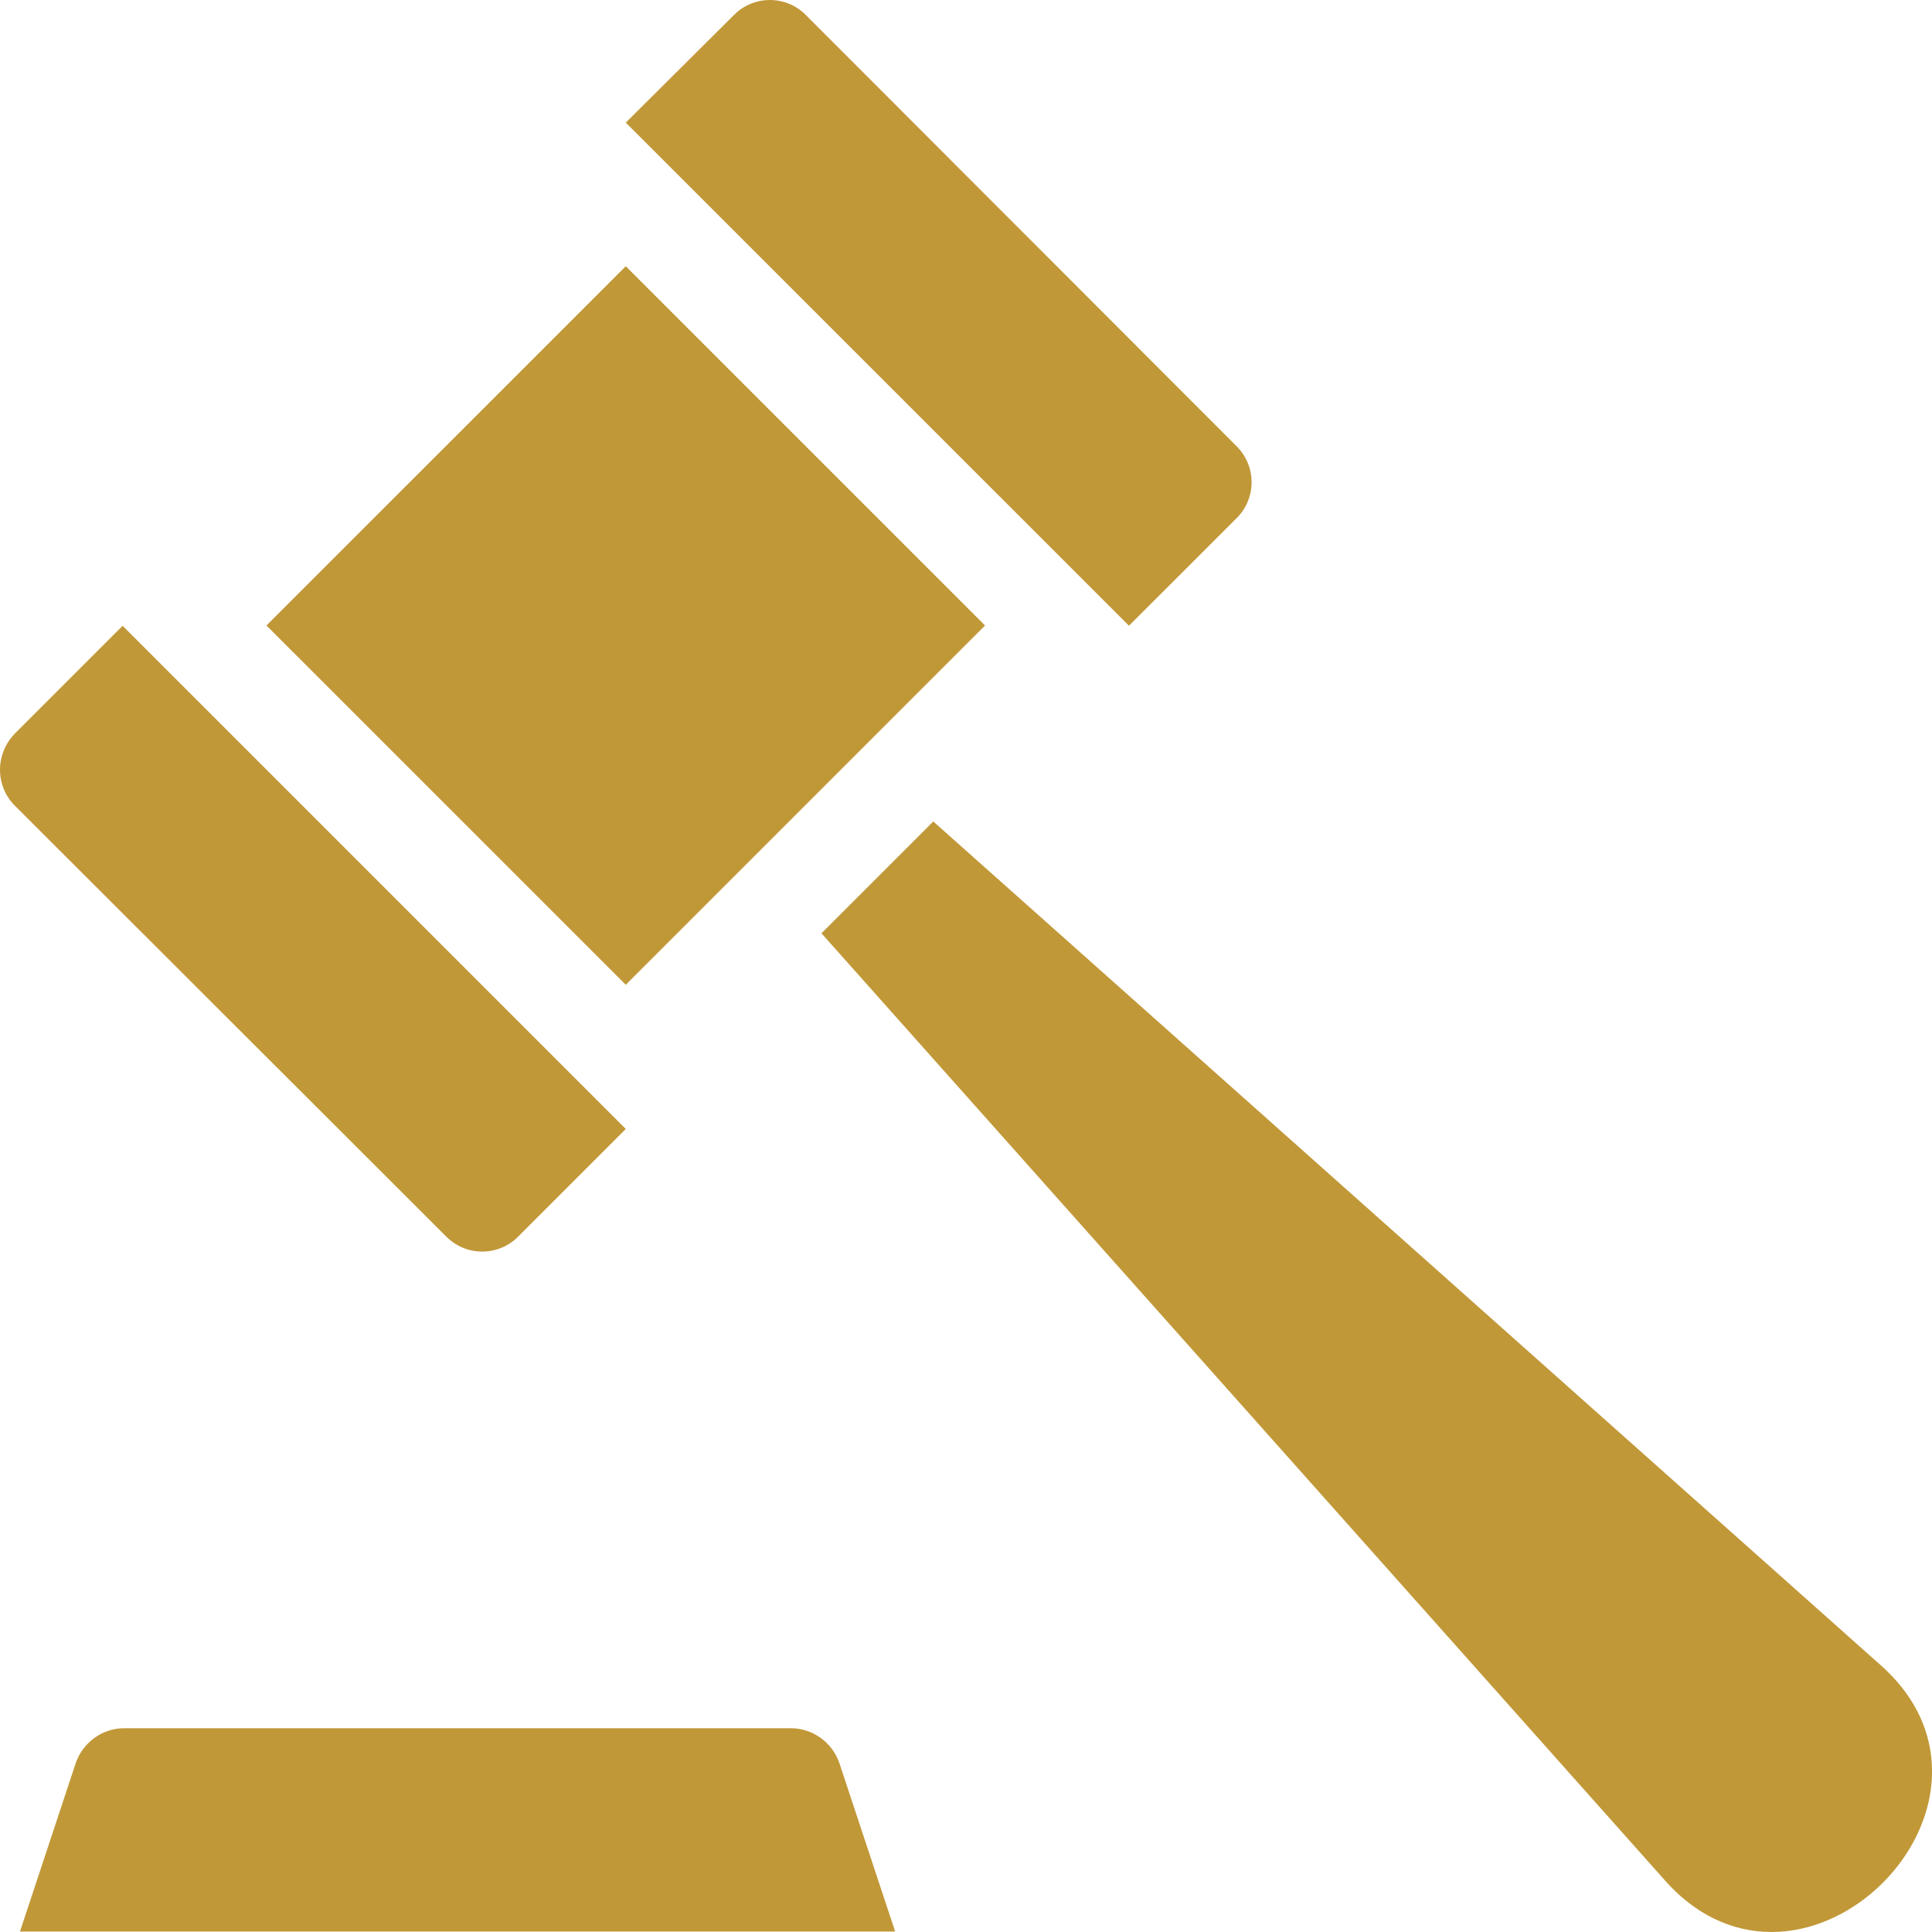<?xml version="1.0" encoding="UTF-8"?> <svg xmlns="http://www.w3.org/2000/svg" width="57" height="57" viewBox="0 0 57 57" fill="none"><path d="M21.657 0.439L18.463 3.618L33.308 18.461L36.487 15.284C36.626 15.145 36.737 14.98 36.812 14.799C36.887 14.618 36.926 14.423 36.926 14.227C36.926 14.03 36.887 13.836 36.812 13.655C36.737 13.473 36.626 13.308 36.487 13.169L23.771 0.439C23.633 0.3 23.468 0.189 23.286 0.114C23.105 0.039 22.91 0 22.714 0C22.518 0 22.323 0.039 22.142 0.114C21.96 0.189 21.796 0.3 21.657 0.439ZM18.462 7.855L29.062 18.454L18.462 29.054L7.861 18.454L18.462 7.855ZM55.486 49.128L27.535 24.236L24.236 27.535L49.128 55.486C53.207 60.06 60.06 53.192 55.486 49.128ZM2.238 52.007L0.589 56.986H26.41L24.761 52.007C24.551 51.408 23.981 50.988 23.336 50.988H3.663C3.018 50.988 2.448 51.408 2.238 52.007ZM13.17 36.487C13.754 37.072 14.699 37.072 15.284 36.487L18.463 33.308L3.618 18.463L0.439 21.642C-0.146 22.242 -0.146 23.186 0.439 23.771L13.17 36.487Z" fill="#C19838"></path></svg> 